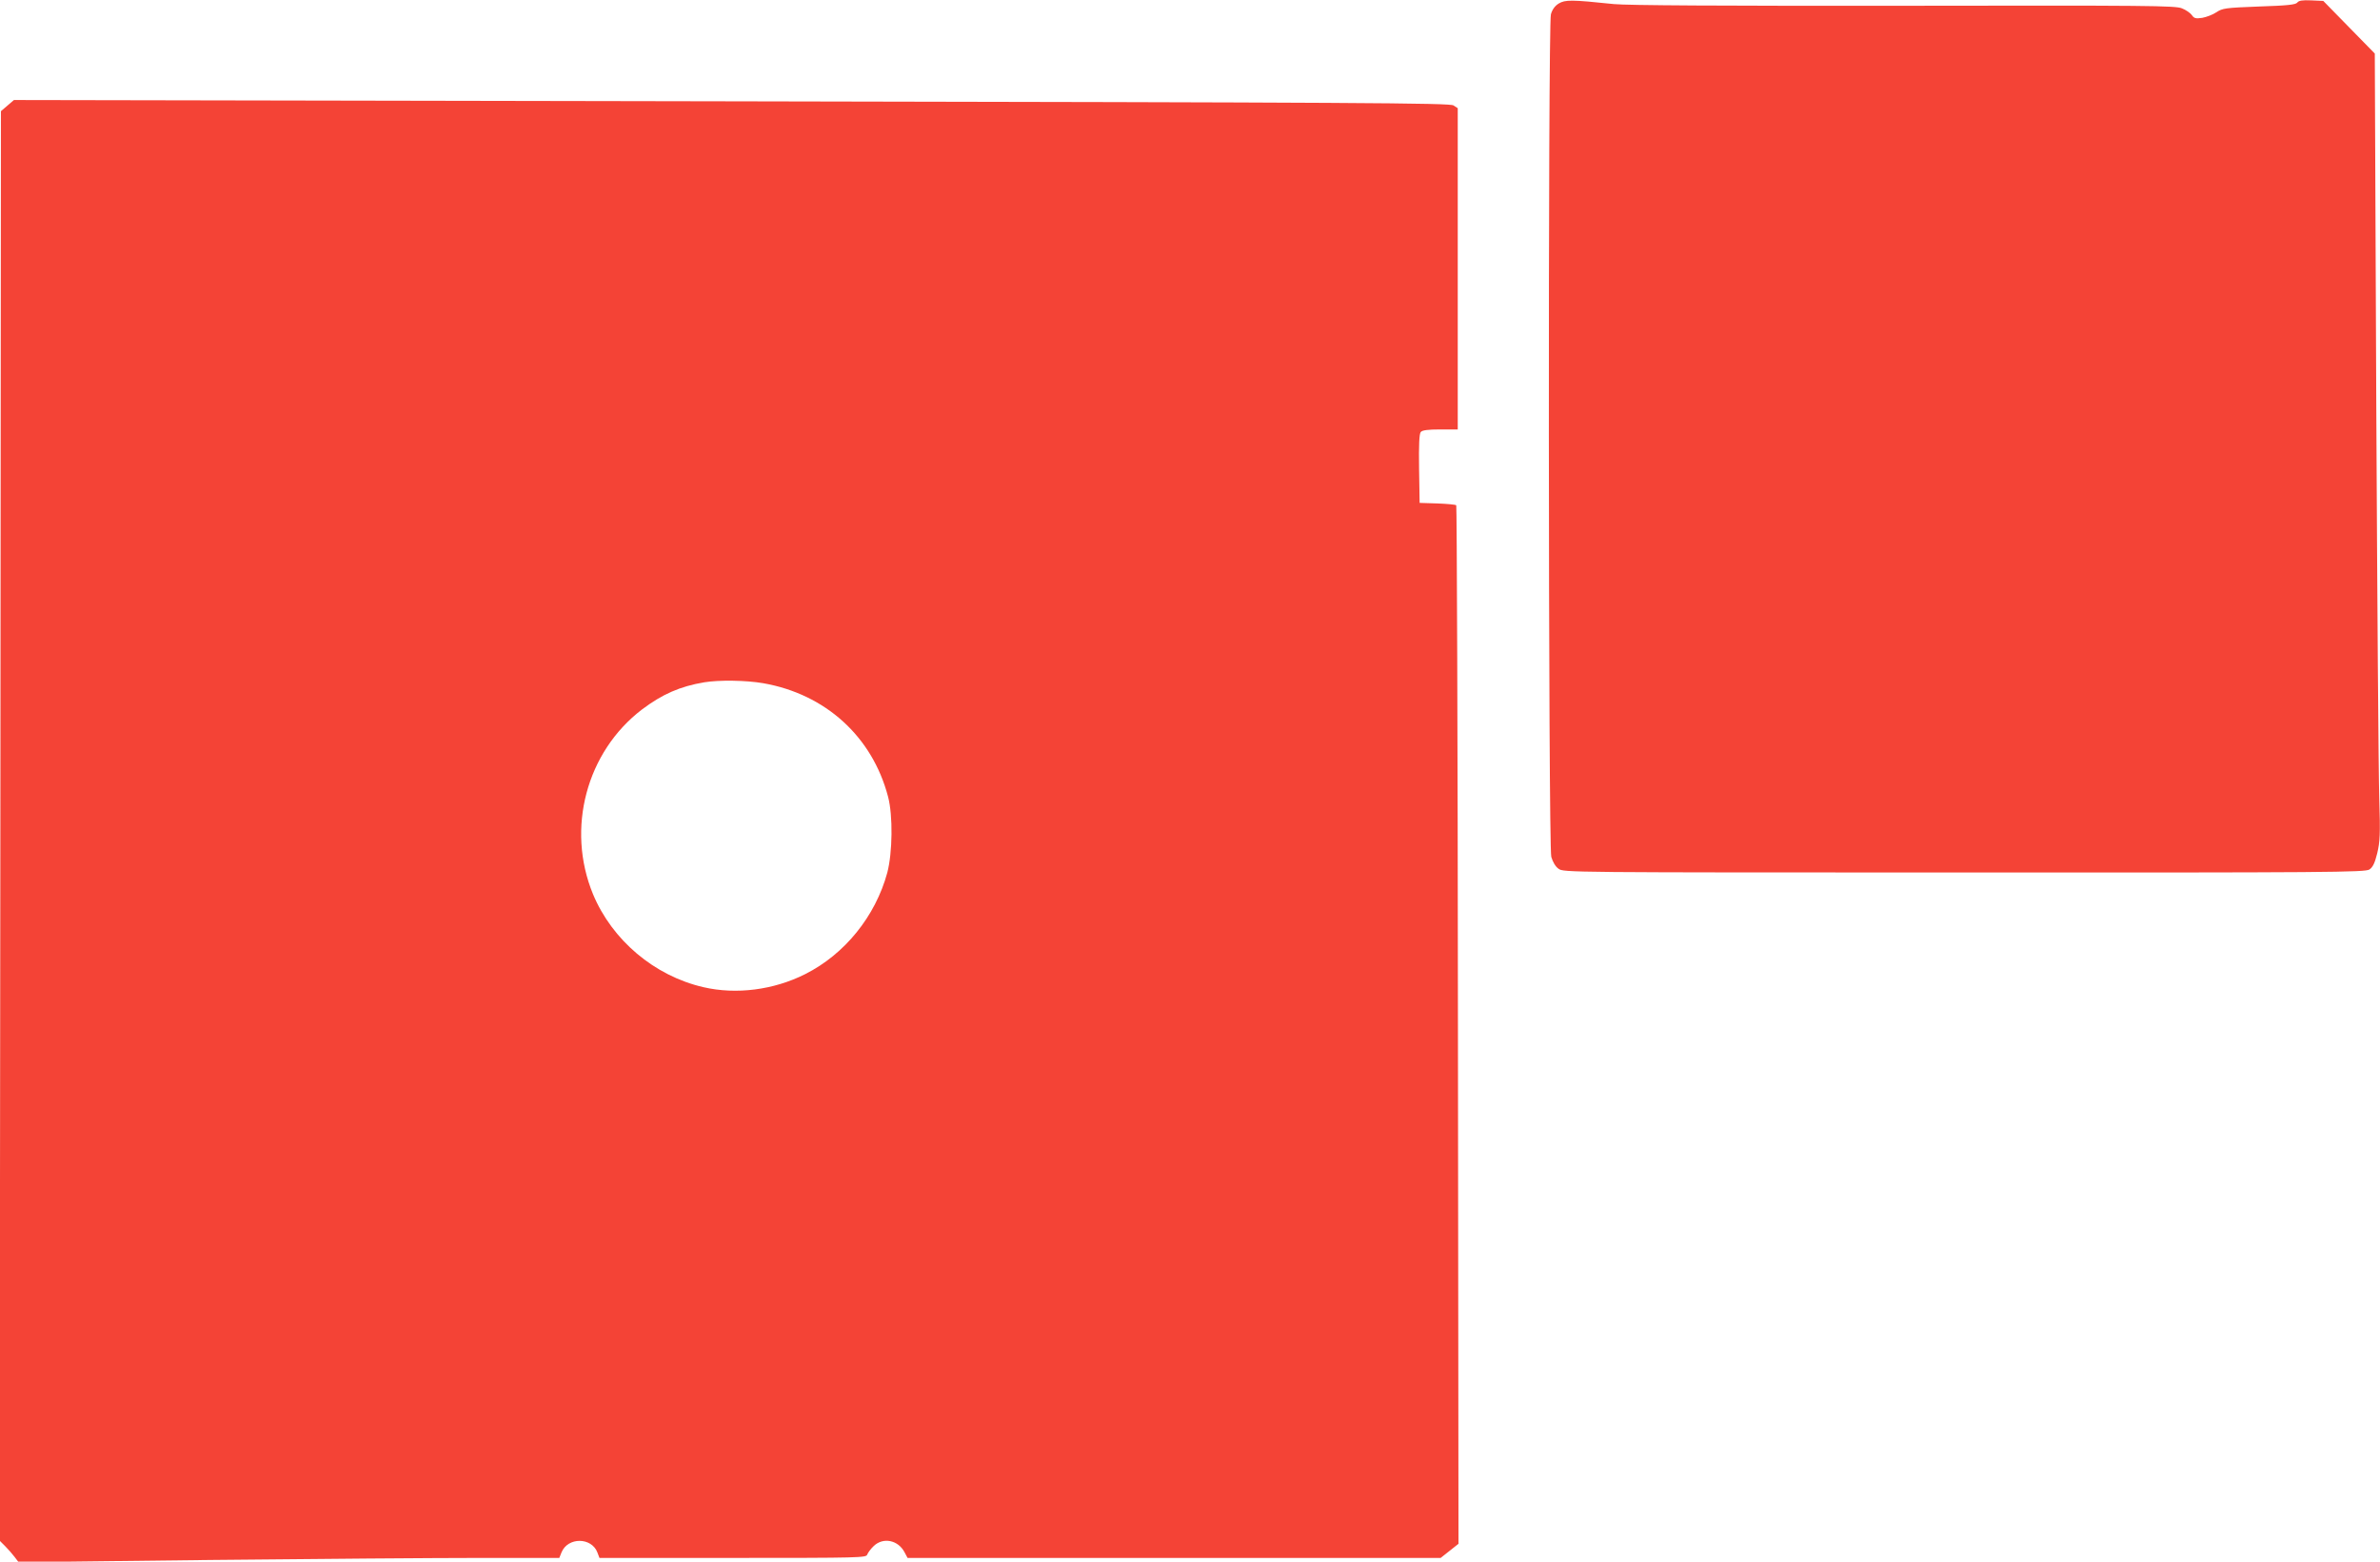 <?xml version="1.0" standalone="no"?>
<!DOCTYPE svg PUBLIC "-//W3C//DTD SVG 20010904//EN"
 "http://www.w3.org/TR/2001/REC-SVG-20010904/DTD/svg10.dtd">
<svg version="1.0" xmlns="http://www.w3.org/2000/svg"
 width="1280pt" height="840pt" viewBox="0 0 1280 840"
 preserveAspectRatio="xMidYMid meet">
<g transform="translate(0,840) scale(0.1,-0.1)"
fill="#f44336" stroke="none">
<path d="M8383 8381 c-21 -13 -35 -33 -42 -58 -16 -57 -14 -4472 2 -4532 8
-27 22 -52 39 -64 27 -20 44 -20 2181 -20 1970 -1 2157 1 2180 16 18 12 29 34
42 87 15 63 17 101 11 299 -4 124 -11 1076 -16 2114 l-8 1889 -138 141 -139
142 -65 3 c-48 2 -67 -1 -75 -12 -9 -11 -51 -16 -206 -21 -181 -7 -196 -9
-229 -31 -19 -13 -54 -26 -76 -30 -35 -5 -44 -3 -56 15 -8 11 -32 28 -53 36
-34 15 -184 16 -1494 14 -991 -1 -1490 2 -1561 9 -229 24 -262 24 -297 3z"/>
<path d="M40 7832 l-35 -30 -3 -3844 -4 -3845 29 -29 c16 -16 39 -42 51 -58
l22 -29 1028 12 c565 6 1219 11 1453 11 l427 0 12 30 c34 83 162 82 193 -1
l11 -29 718 0 c685 0 717 1 722 18 4 10 19 31 35 46 51 49 132 32 166 -34 l16
-30 1433 0 1434 0 48 38 48 38 -3 2790 c-1 1534 -6 2792 -9 2796 -4 4 -50 8
-102 10 l-95 3 -3 184 c-2 127 1 188 9 197 8 10 38 14 105 14 l94 0 0 864 0
864 -23 15 c-20 13 -479 16 -3882 22 l-3860 7 -35 -30z m4065 -3107 c335 -59
586 -287 671 -610 27 -102 24 -302 -4 -409 -64 -235 -229 -439 -442 -546 -169
-85 -370 -111 -547 -70 -264 61 -491 253 -594 501 -145 353 -35 765 264 993
109 82 204 124 335 146 79 13 225 11 317 -5z"/>
</g>
</svg>
